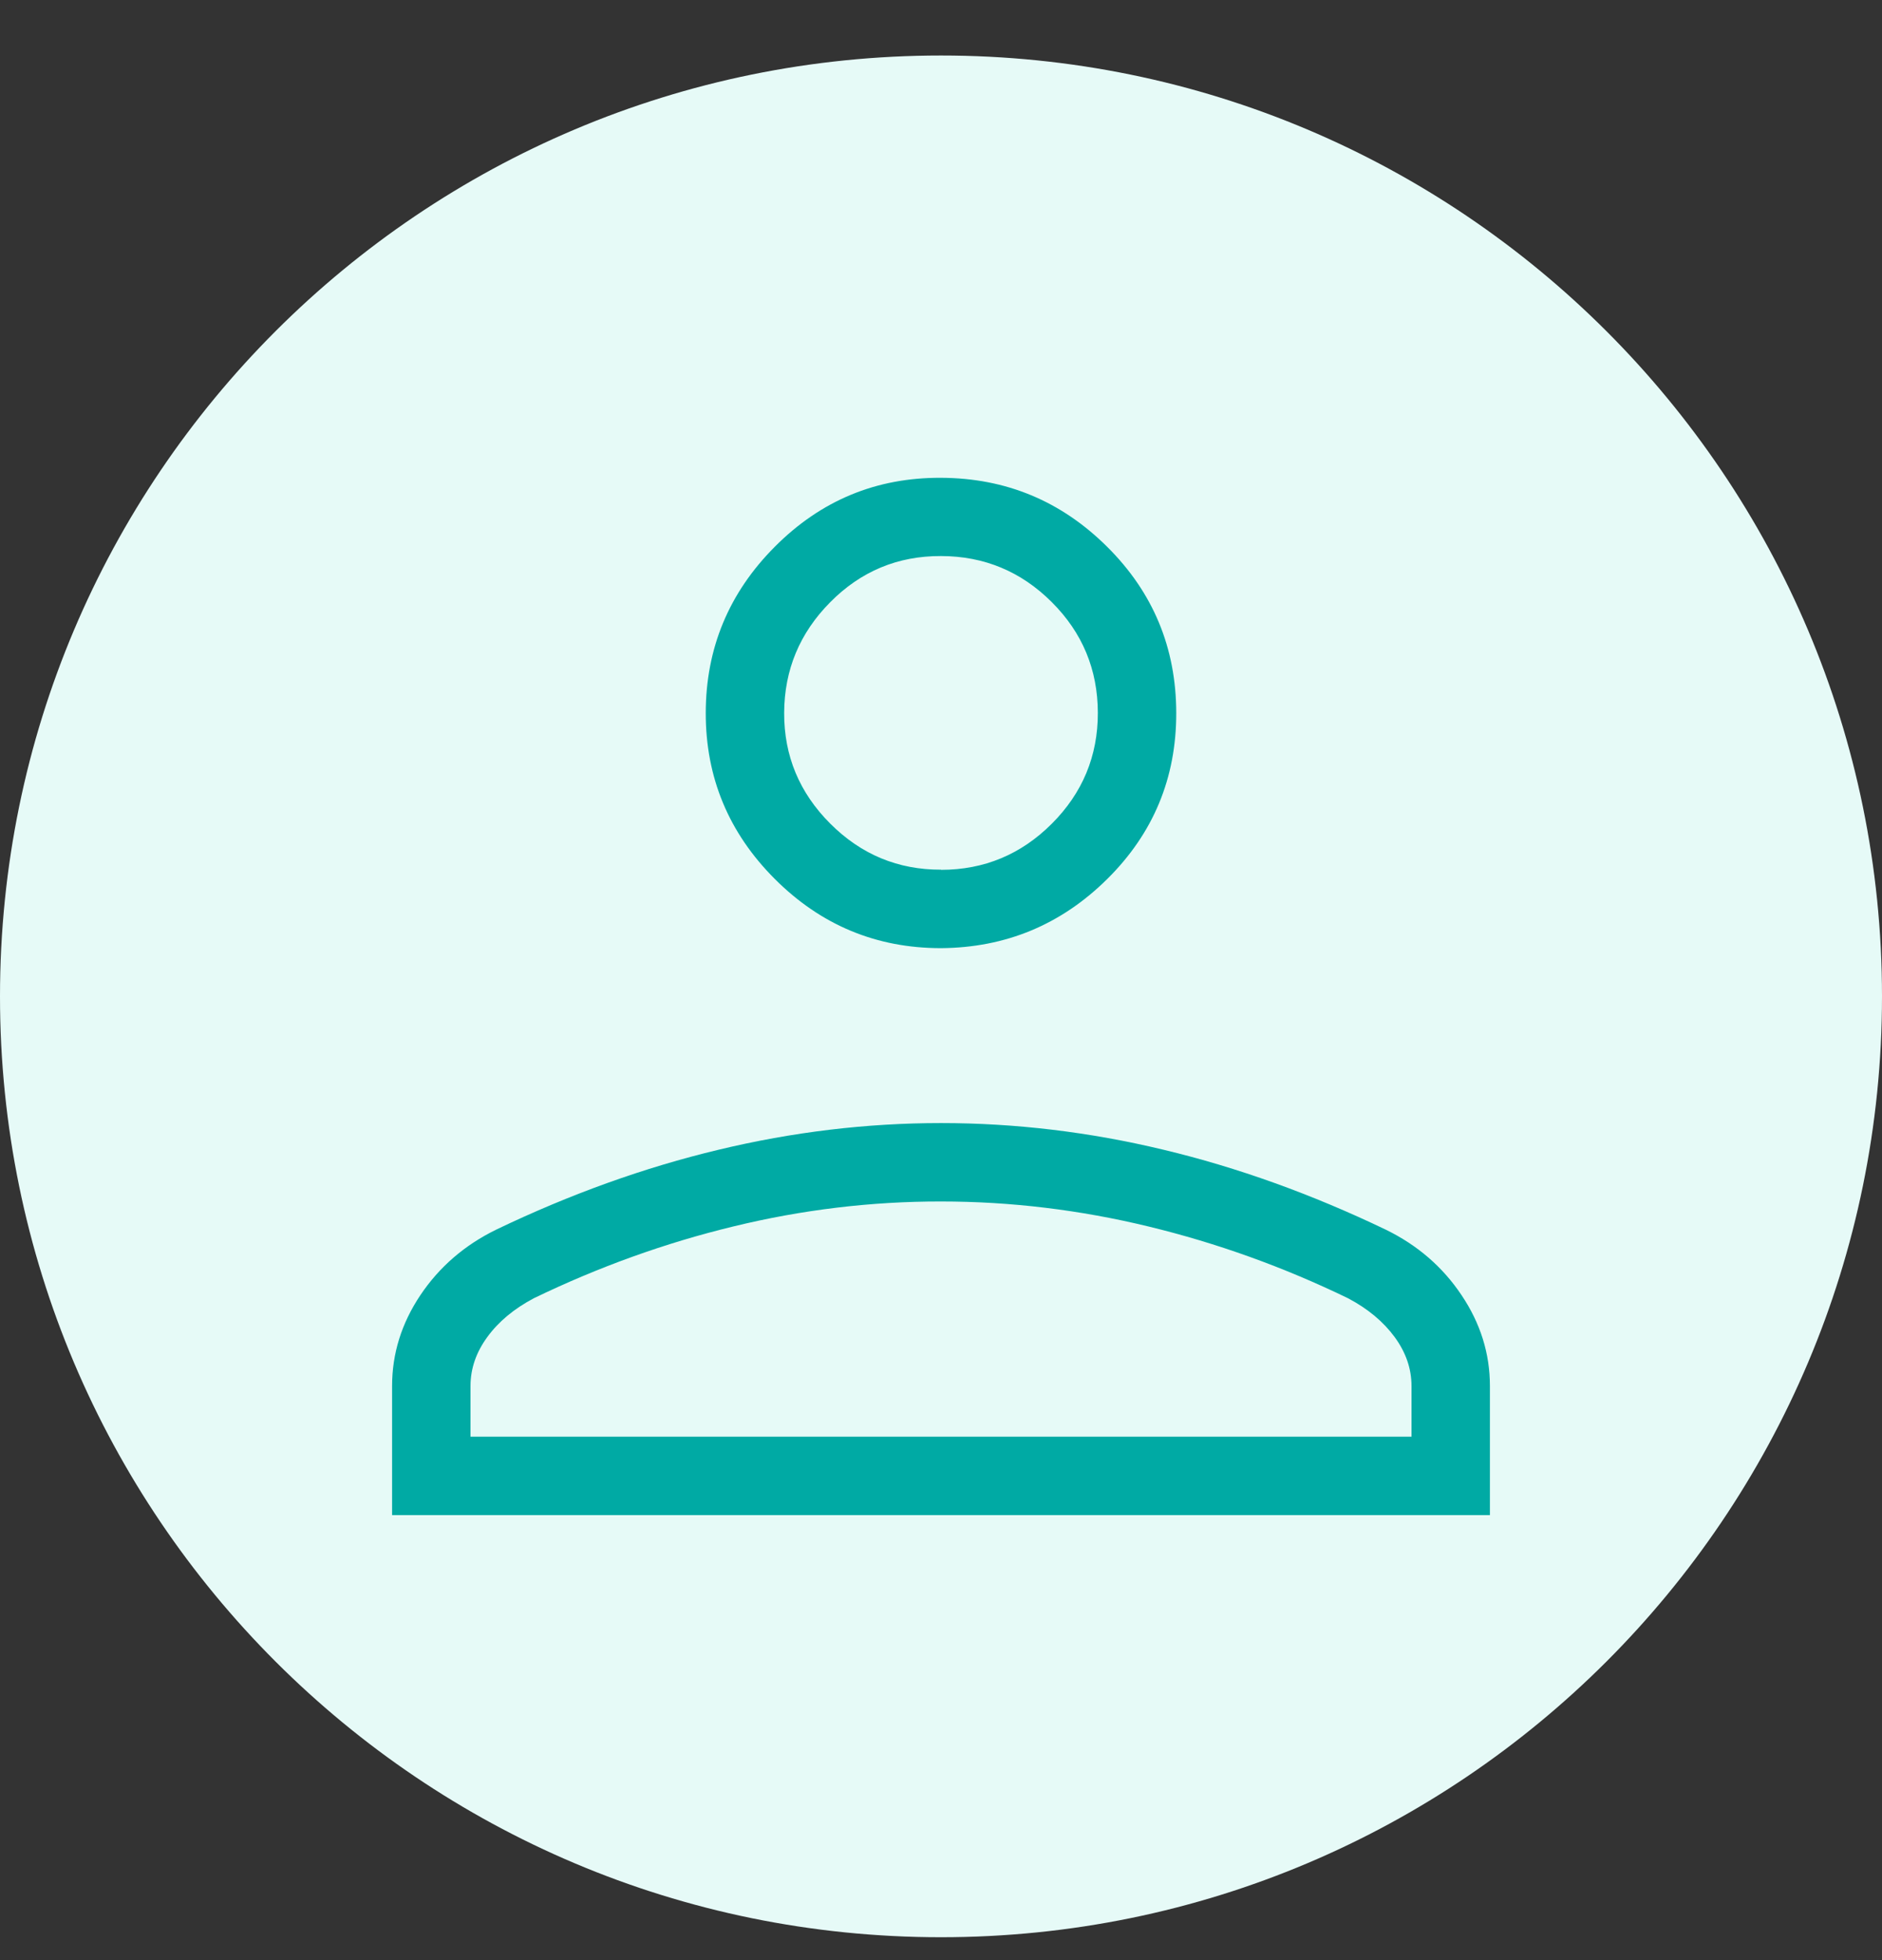 <svg width="24" height="25" viewBox="0 0 24 25" fill="none" xmlns="http://www.w3.org/2000/svg">
<rect x="0" y="0" width="24" height="25" fill="#333333" stroke="none"/>
<path d="M0 12.708C0 6.081 5.373 0.708 12 0.708C18.627 0.708 24 6.081 24 12.708C24 19.335 18.627 24.708 12 24.708C5.373 24.708 0 19.335 0 12.708Z" fill="#E6FAF7"/>
<path d="M12 12.093C11.175 12.093 10.469 11.799 9.881 11.211C9.293 10.623 8.999 9.917 9 9.093C9.001 8.269 9.294 7.562 9.881 6.973C10.468 6.383 11.174 6.09 12 6.094C12.826 6.097 13.532 6.39 14.119 6.974C14.706 7.557 14.999 8.264 15 9.094C15.001 9.924 14.707 10.63 14.119 11.212C13.531 11.794 12.825 12.087 12 12.093ZM5 19.324V17.678C5 17.265 5.12 16.879 5.36 16.52C5.601 16.16 5.924 15.88 6.33 15.682C7.274 15.229 8.219 14.89 9.164 14.664C10.109 14.437 11.054 14.324 12 14.324C12.946 14.324 13.892 14.437 14.837 14.664C15.782 14.89 16.726 15.23 17.669 15.682C18.076 15.88 18.399 16.16 18.639 16.52C18.88 16.879 19 17.265 19 17.678V19.324H5ZM6 18.324H18V17.678C18 17.456 17.928 17.248 17.785 17.053C17.642 16.858 17.445 16.693 17.192 16.559C16.369 16.16 15.521 15.855 14.646 15.643C13.771 15.431 12.889 15.324 12 15.324C11.111 15.323 10.229 15.429 9.354 15.642C8.479 15.854 7.631 16.16 6.808 16.558C6.555 16.692 6.357 16.857 6.215 17.052C6.072 17.247 6 17.456 6 17.678V18.324ZM12 11.094C12.55 11.094 13.021 10.898 13.413 10.506C13.805 10.114 14.001 9.642 14 9.092C13.999 8.541 13.804 8.07 13.413 7.68C13.022 7.289 12.551 7.093 12 7.092C11.449 7.09 10.978 7.286 10.588 7.68C10.198 8.073 10.002 8.544 10 9.092C9.998 9.64 10.194 10.111 10.588 10.505C10.982 10.899 11.453 11.094 12 11.092" fill="#00AAA4"/>
</svg>
